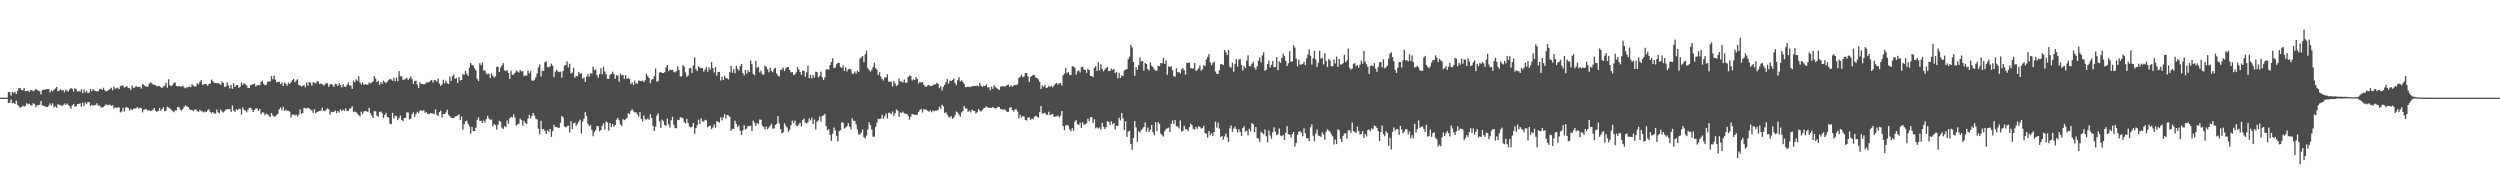 <?xml version="1.0" encoding="UTF-8"?>
<svg xmlns="http://www.w3.org/2000/svg" width="1920" height="150">
  <path d="M0 74.999h1v1.000H0zM1 74.999h1v1.000H1zM2 75.000h1v1.000H2zM3 74.999h1v1.000H3zM4 74.998h1v1.000H4zM5 74.999h1v1.000H5zM6 70.699h1v8.385H6zM7 70.742h1v8.249H7zM8 73.403h1v2.917H8zM9 70.725h1v8.576H9zM10 71.426h1v7.512H10zM11 70.511h1v9.385H11zM12 72.252h1v5.082H12zM13 69.801h1v10.656H13zM14 67.774h1v13.779H14zM15 67.471h1v15.373H15zM16 69.100h1v13.138H16zM17 69.376h1v11.737H17zM18 67.570h1v14.291H18zM19 70.009h1v11.374H19zM20 69.870h1v9.447H20zM21 69.574h1v10.582H21zM22 70.521h1v9.167H22zM23 69.193h1v11.578H23zM24 69.257h1v11.785H24zM25 70.118h1v9.085H25zM26 69.486h1v10.511H26zM27 68.238h1v14.100H27zM28 68.985h1v11.986H28zM29 69.688h1v11.004H29zM30 70.109h1v10.384H30zM31 72.477h1v5.128H31zM32 69.329h1v11.634H32zM33 68.773h1v12.475H33zM34 69.000h1v12.668H34zM35 68.449h1v13.619H35zM36 68.412h1v13.811H36zM37 68.402h1v12.682H37zM38 70.900h1v8.500H38zM39 69.329h1v11.627H39zM40 70.134h1v9.229H40zM41 68.815h1v13.731H41zM42 67.930h1v13.702H42zM43 66.810h1v15.980H43zM44 69.973h1v10.186H44zM45 69.507h1v10.814H45zM46 68.620h1v12.107H46zM47 69.555h1v11.832H47zM48 69.170h1v11.459H48zM49 70.900h1v8.559H49zM50 68.852h1v11.749H50zM51 69.644h1v9.856H51zM52 70.266h1v10.449H52zM53 68.639h1v12.978H53zM54 67.622h1v15.759H54zM55 68.194h1v12.718H55zM56 70.316h1v9.560H56zM57 67.797h1v13.975H57zM58 68.420h1v13.364H58zM59 70.444h1v9.503H59zM60 69.838h1v10.019H60zM61 70.413h1v8.961H61zM62 68.602h1v13.382H62zM63 71.535h1v7.422H63zM64 68.660h1v12.701H64zM65 70.993h1v7.726H65zM66 69.670h1v10.340H66zM67 71.543h1v6.900H67zM68 71.032h1v7.417H68zM69 68.242h1v13.188H69zM70 69.974h1v10.522H70zM71 68.395h1v12.731H71zM72 69.539h1v11.307H72zM73 69.839h1v10.673H73zM74 70.218h1v9.103H74zM75 70.109h1v11.025H75zM76 68.481h1v12.510H76zM77 68.141h1v14.253H77zM78 69.079h1v13.624H78zM79 67.318h1v14.817H79zM80 69.388h1v11.837H80zM81 70.272h1v9.765H81zM82 69.692h1v11.160H82zM83 69.219h1v11.300H83zM84 68.234h1v12.155H84zM85 67.366h1v13.888H85zM86 69.358h1v11.508H86zM87 66.497h1v17.026H87zM88 67.975h1v14.289H88zM89 67.897h1v15.064H89zM90 67.219h1v15.218H90zM91 68.513h1v14.016H91zM92 66.267h1v20.114H92zM93 65.647h1v19.957H93zM94 65.756h1v17.105H94zM95 67.207h1v18.513H95zM96 66.813h1v15.732H96zM97 66.079h1v16.233H97zM98 67.468h1v15.483H98zM99 67.749h1v17.123H99zM100 69.060h1v14.490H100zM101 65.782h1v18.917H101zM102 67.550h1v15.903H102zM103 67.170h1v16.172H103zM104 65.923h1v17.223H104zM105 66.911h1v15.292H105zM106 66.806h1v16.598H106zM107 66.510h1v16.237H107zM108 68.085h1v15.082H108zM109 64.344h1v21.974H109zM110 65.154h1v19.114H110zM111 66.202h1v17.709H111zM112 66.320h1v17.625H112zM113 66.718h1v18.322H113zM114 64.430h1v20.049H114zM115 63.261h1v21.913H115zM116 63.910h1v21.125H116zM117 64.712h1v19.615H117zM118 65.229h1v17.758H118zM119 65.339h1v19.741H119zM120 66.483h1v19.313H120zM121 65.920h1v19.342H121zM122 66.145h1v16.811H122zM123 66.945h1v18.157H123zM124 67.562h1v16.215H124zM125 66.490h1v15.891H125zM126 65.912h1v19.494H126zM127 63.523h1v21.471H127zM128 67.380h1v14.571H128zM129 60.949h1v21.656H129zM130 65.501h1v17.786H130zM131 66.206h1v18.057H131zM132 65.385h1v19.730H132zM133 63.871h1v22.352H133zM134 63.275h1v21.442H134zM135 66.048h1v18.663H135zM136 66.334h1v15.928H136zM137 65.976h1v16.370H137zM138 66.529h1v17.780H138zM139 66.391h1v18.478H139zM140 65.777h1v17.880H140zM141 67.245h1v14.730H141zM142 67.853h1v13.099H142zM143 67.054h1v14.744H143zM144 66.912h1v15.174H144zM145 66.468h1v17.350H145zM146 66.935h1v17.614H146zM147 64.587h1v19.763H147zM148 65.729h1v19.688H148zM149 66.541h1v17.661H149zM150 66.320h1v17.626H150zM151 63.903h1v21.454H151zM152 64.747h1v21.160H152zM153 62.809h1v21.547H153zM154 61.468h1v23.987H154zM155 65.144h1v20.390H155zM156 64.818h1v21.555H156zM157 64.475h1v21.141H157zM158 64.639h1v21.452H158zM159 65.882h1v18.967H159zM160 64.553h1v19.409H160zM161 64.026h1v22.121H161zM162 61.115h1v25.934H162zM163 62.398h1v23.621H163zM164 63.623h1v23.611H164zM165 63.622h1v23.615H165zM166 63.911h1v20.270H166zM167 63.760h1v22.591H167zM168 64.321h1v22.781H168zM169 65.106h1v19.037H169zM170 62.547h1v23.031H170zM171 63.623h1v22.875H171zM172 66.727h1v18.700H172zM173 66.373h1v17.759H173zM174 63.325h1v20.323H174zM175 65.699h1v18.326H175zM176 67.883h1v15.844H176zM177 65.220h1v20.726H177zM178 68.209h1v12.766H178zM179 64.024h1v20.951H179zM180 66.779h1v19.141H180zM181 65.337h1v18.551H181zM182 65.400h1v19.245H182zM183 67.449h1v16.001H183zM184 66.512h1v17.246H184zM185 63.358h1v24.645H185zM186 65.205h1v17.346H186zM187 63.916h1v20.581H187zM188 64.733h1v20.264H188zM189 65.670h1v20.653H189zM190 67.491h1v16.734H190zM191 67.660h1v15.238H191zM192 65.404h1v17.279H192zM193 64.854h1v19.254H193zM194 64.687h1v21.350H194zM195 64.165h1v20.251H195zM196 66.436h1v16.739H196zM197 65.528h1v17.821H197zM198 65.320h1v19.873H198zM199 65.545h1v18.238H199zM200 63.009h1v24.715H200zM201 61.949h1v24.390H201zM202 64.366h1v21.998H202zM203 65.546h1v22.969H203zM204 65.129h1v22.167H204zM205 62.729h1v25.088H205zM206 62.613h1v26.243H206zM207 62.539h1v27.323H207zM208 58.541h1v28.254H208zM209 60.858h1v27.659H209zM210 58.079h1v31.544H210zM211 61.229h1v28.233H211zM212 63.125h1v25.044H212zM213 63.033h1v24.404H213zM214 62.648h1v21.309H214zM215 64.642h1v17.921H215zM216 63.393h1v21.331H216zM217 66.051h1v15.970H217zM218 63.328h1v21.888H218zM219 64.329h1v19.880H219zM220 65.829h1v19.243H220zM221 63.467h1v21.533H221zM222 64.493h1v21.269H222zM223 63.132h1v27.159H223zM224 61.534h1v26.628H224zM225 60.565h1v27.346H225zM226 63.122h1v25.608H226zM227 61.825h1v26.197H227zM228 60.860h1v28.632H228zM229 65.359h1v22.643H229zM230 65.549h1v18.494H230zM231 66.430h1v20.967H231zM232 65.968h1v20.841H232zM233 65.078h1v17.771H233zM234 67.042h1v16.162H234zM235 63.344h1v20.110H235zM236 65.826h1v16.895H236zM237 62.899h1v20.366H237zM238 63.536h1v20.678H238zM239 65.798h1v18.967H239zM240 63.121h1v23.560H240zM241 63.610h1v20.325H241zM242 64.075h1v22.896H242zM243 62.394h1v23.615H243zM244 62.620h1v22.953H244zM245 64.539h1v20.700H245zM246 64.120h1v20.803H246zM247 64.561h1v18.186H247zM248 65.714h1v19.410H248zM249 64.957h1v20.272H249zM250 63.835h1v20.406H250zM251 64.068h1v19.142H251zM252 66.674h1v17.252H252zM253 64.794h1v23.281H253zM254 64.468h1v21.294H254zM255 65.489h1v20.668H255zM256 66.696h1v19.167H256zM257 64.384h1v20.508H257zM258 64.647h1v22.171H258zM259 66.036h1v19.218H259zM260 63.964h1v22.393H260zM261 65.353h1v18.612H261zM262 67.137h1v18.259H262zM263 64.681h1v19.577H263zM264 66.485h1v18.674H264zM265 66.750h1v16.455H265zM266 65.253h1v19.907H266zM267 63.352h1v21.871H267zM268 65.484h1v18.126H268zM269 65.840h1v17.186H269zM270 68.262h1v13.274H270zM271 61.922h1v24.182H271zM272 63.291h1v22.326H272zM273 60.906h1v25.286H273zM274 62.077h1v25.205H274zM275 58.580h1v29.867H275zM276 63.409h1v25.970H276zM277 64.797h1v20.960H277zM278 63.219h1v24.438H278zM279 65.198h1v20.406H279zM280 64.454h1v20.790H280zM281 65.144h1v20.283H281zM282 64.907h1v21.157H282zM283 63.382h1v19.470H283zM284 64.032h1v22.983H284zM285 63.320h1v25.446H285zM286 62.576h1v28.039H286zM287 58.494h1v26.808H287zM288 60.350h1v25.200H288zM289 62.920h1v25.909H289zM290 61.984h1v27.600H290zM291 65.198h1v20.780H291zM292 63.021h1v22.564H292zM293 64.442h1v22.592H293zM294 61.908h1v28.754H294zM295 62.961h1v25.384H295zM296 63.928h1v22.681H296zM297 62.642h1v27.187H297zM298 61.543h1v28.753H298zM299 60.692h1v34.355H299zM300 61.019h1v34.370H300zM301 62.070h1v24.538H301zM302 59.662h1v31.309H302zM303 62.435h1v26.385H303zM304 59.479h1v29.698H304zM305 62.348h1v29.953H305zM306 54.690h1v36.062H306zM307 58.604h1v30.125H307zM308 58.544h1v33.575H308zM309 61.222h1v31.815H309zM310 61.172h1v29.457H310zM311 60.498h1v30.065H311zM312 59.737h1v26.587H312zM313 61.467h1v24.933H313zM314 60.105h1v31.575H314zM315 58.867h1v32.221H315zM316 60.877h1v26.719H316zM317 64.449h1v21.826H317zM318 62.219h1v27.515H318zM319 61.825h1v25.768H319zM320 64.859h1v20.979H320zM321 67.543h1v19.344H321zM322 63.122h1v21.893H322zM323 64.526h1v20.311H323zM324 64.395h1v20.837H324zM325 64.817h1v19.658H325zM326 64.487h1v22.123H326zM327 63.270h1v22.903H327zM328 63.393h1v24.045H328zM329 63.195h1v24.614H329zM330 62.041h1v24.773H330zM331 61.331h1v25.718H331zM332 63.399h1v23.734H332zM333 61.554h1v26.137H333zM334 61.662h1v22.316H334zM335 62.598h1v25.545H335zM336 60.325h1v28.727H336zM337 64.254h1v21.863H337zM338 65.984h1v19.012H338zM339 64.793h1v25.373H339zM340 61.251h1v26.387H340zM341 63.961h1v23.636H341zM342 61.835h1v24.499H342zM343 63.943h1v20.263H343zM344 64.546h1v23.483H344zM345 58.766h1v30.428H345zM346 62.168h1v28.233H346zM347 58.465h1v32.324H347zM348 57.146h1v33.571H348zM349 60.568h1v28.952H349zM350 59.817h1v29.488H350zM351 63.688h1v25.089H351zM352 59.183h1v28.542H352zM353 61.813h1v30.328H353zM354 61.428h1v28.018H354zM355 56.992h1v42.639H355zM356 57.469h1v37.950H356zM357 54.346h1v38.830H357zM358 56.626h1v36.048H358zM359 58.264h1v36.741H359zM360 51.920h1v45.146H360zM361 48.450h1v54.146H361zM362 49.792h1v47.706H362zM363 50.362h1v50.227H363zM364 52.487h1v48.112H364zM365 53.954h1v44.185H365zM366 60.518h1v31.475H366zM367 62.242h1v27.863H367zM368 48.542h1v44.243H368zM369 50.056h1v42.709H369zM370 47.959h1v46.491H370zM371 54.136h1v38.428H371zM372 54.218h1v39.909H372zM373 56.420h1v35.108H373zM374 57.128h1v31.777H374zM375 56.551h1v34.384H375zM376 59.947h1v32.140H376zM377 56.335h1v35.344H377zM378 58.239h1v38.756H378zM379 59.532h1v35.628H379zM380 58.700h1v37.338H380zM381 51.375h1v48.126H381zM382 51.223h1v44.522H382zM383 55.261h1v37.570H383zM384 51.933h1v41.581H384zM385 50.248h1v47.901H385zM386 48.411h1v50.703H386zM387 53.951h1v42.932H387zM388 54.633h1v43.002H388zM389 53.876h1v38.587H389zM390 55.990h1v39.053H390zM391 60.550h1v30.317H391zM392 54.235h1v35.577H392zM393 57.436h1v32.751H393zM394 57.270h1v30.506H394zM395 55.940h1v34.396H395zM396 54.051h1v42.435H396zM397 54.960h1v40.493H397zM398 55.787h1v39.181H398zM399 53.735h1v37.329H399zM400 54.766h1v37.496H400zM401 54.692h1v41.816H401zM402 58.451h1v34.304H402zM403 57.858h1v36.628H403zM404 58.129h1v37.149H404zM405 54.229h1v36.901H405zM406 56.328h1v31.865H406zM407 54.692h1v36.230H407zM408 61.769h1v27.164H408zM409 62.224h1v24.629H409zM410 61.249h1v27.477H410zM411 59.322h1v31.752H411zM412 56.466h1v35.306H412zM413 51.722h1v47.131H413zM414 49.507h1v53.685H414zM415 58.666h1v34.088H415zM416 54.275h1v45.032H416zM417 54.580h1v44.432H417zM418 47.894h1v52.613H418zM419 47.095h1v55.776H419zM420 51.507h1v48.583H420zM421 51.665h1v49.533H421zM422 50.981h1v48.039H422zM423 48.851h1v56.267H423zM424 50.411h1v50.275H424zM425 59.261h1v36.647H425zM426 54.980h1v42.538H426zM427 53.617h1v43.992H427zM428 54.958h1v43.084H428zM429 55.379h1v42.825H429zM430 54.965h1v39.270H430zM431 59.627h1v29.482H431zM432 54.467h1v35.762H432zM433 50.382h1v46.624H433zM434 49.977h1v47.885H434zM435 47.217h1v49.734H435zM436 51.745h1v44.671H436zM437 48.968h1v52.749H437zM438 56.486h1v36.609H438zM439 55.769h1v43.412H439zM440 52.163h1v42.574H440zM441 59.750h1v34.410H441zM442 58.354h1v38.254H442zM443 58.576h1v36.576H443zM444 55.119h1v38.282H444zM445 56.707h1v35.197H445zM446 56.095h1v46.457H446zM447 60.426h1v32.896H447zM448 59.423h1v31.661H448zM449 62.941h1v23.215H449zM450 58.822h1v30.178H450zM451 57.038h1v38.035H451zM452 58.955h1v37.986H452zM453 56.186h1v39.835H453zM454 56.522h1v43.155H454zM455 51.114h1v53.544H455zM456 53.880h1v47.506H456zM457 53.339h1v46.595H457zM458 57.694h1v39.031H458zM459 59.593h1v37.334H459zM460 56.924h1v43.988H460zM461 52.433h1v47.430H461zM462 57.160h1v39.512H462zM463 51.321h1v43.509H463zM464 55.013h1v44.488H464zM465 56.991h1v36.280H465zM466 60.469h1v33.621H466zM467 60.622h1v39.656H467zM468 57.485h1v36.998H468zM469 56.553h1v41.084H469zM470 55.035h1v40.254H470zM471 56.886h1v40.508H471zM472 60.485h1v35.504H472zM473 57.809h1v34.026H473zM474 57.987h1v32.578H474zM475 62.845h1v29.560H475zM476 56.455h1v39.017H476zM477 57.950h1v38.721H477zM478 57.533h1v33.996H478zM479 60.561h1v31.749H479zM480 57.680h1v33.893H480zM481 60.585h1v30.098H481zM482 59.968h1v26.897H482zM483 60.732h1v26.752H483zM484 64.678h1v20.447H484zM485 63.294h1v20.616H485zM486 65.306h1v20.194H486zM487 61.837h1v24.548H487zM488 64.048h1v22.149H488zM489 64.263h1v23.549H489zM490 61.806h1v27.692H490zM491 62.056h1v24.002H491zM492 62.252h1v29.102H492zM493 61.825h1v31.531H493zM494 63.007h1v25.746H494zM495 61.619h1v29.926H495zM496 56.544h1v35.351H496zM497 58.447h1v32.582H497zM498 59.974h1v32.033H498zM499 63.895h1v23.827H499zM500 61.203h1v29.425H500zM501 60.657h1v36.043H501zM502 58.596h1v41.991H502zM503 52.595h1v44.659H503zM504 62.743h1v26.045H504zM505 62.101h1v24.981H505zM506 55.799h1v37.492H506zM507 55.305h1v42.890H507zM508 55.999h1v35.932H508zM509 56.086h1v37.102H509zM510 55.444h1v40.536H510zM511 51.803h1v44.879H511zM512 49.846h1v41.366H512zM513 54.660h1v40.778H513zM514 53.615h1v44.328H514zM515 53.776h1v38.564H515zM516 53.508h1v36.201H516zM517 55.108h1v40.634H517zM518 55.673h1v42.743H518zM519 54.700h1v43.799H519zM520 50.990h1v40.993H520zM521 53.812h1v38.463H521zM522 58.723h1v31.409H522zM523 58.596h1v31.602H523zM524 50.143h1v40.730H524zM525 51.141h1v42.583H525zM526 55.651h1v39.245H526zM527 59.048h1v32.213H527zM528 57.888h1v36.644H528zM529 52.474h1v44.725H529zM530 52.166h1v45.668H530zM531 56.084h1v41.173H531zM532 50.124h1v44.337H532zM533 43.989h1v58.646H533zM534 53.210h1v45.268H534zM535 54.634h1v41.414H535zM536 50.949h1v41.001H536zM537 51.979h1v43.192H537zM538 52.379h1v38.508H538zM539 52.235h1v41.002H539zM540 55.040h1v38.379H540zM541 53.325h1v38.705H541zM542 51.554h1v40.841H542zM543 55.038h1v42.754H543zM544 51.677h1v45.151H544zM545 53.520h1v43.013H545zM546 47.709h1v51.560H546zM547 52.312h1v45.648H547zM548 55.661h1v39.944H548zM549 51.531h1v46.583H549zM550 58.107h1v34.998H550zM551 55.355h1v38.187H551zM552 55.135h1v39.010H552zM553 61.821h1v28.287H553zM554 58.877h1v33.643H554zM555 61.421h1v28.746H555zM556 58.248h1v29.403H556zM557 59.873h1v31.235H557zM558 60.205h1v28.054H558zM559 61.077h1v27.628H559zM560 55.390h1v34.352H560zM561 50.567h1v49.799H561zM562 55.884h1v43.106H562zM563 53.090h1v45.905H563zM564 56.211h1v36.468H564zM565 50.592h1v44.548H565zM566 52.862h1v44.565H566zM567 54.257h1v42.092H567zM568 50.819h1v49.570H568zM569 49.085h1v54.461H569zM570 56.119h1v44.007H570zM571 58.013h1v38.151H571zM572 53.773h1v45.734H572zM573 56.588h1v42.120H573zM574 53.981h1v42.723H574zM575 55.332h1v41.567H575zM576 46.330h1v50.141H576zM577 49.271h1v51.364H577zM578 56.777h1v35.868H578zM579 57.799h1v36.474H579zM580 46.563h1v50.058H580zM581 52.046h1v42.397H581zM582 51.347h1v43.821H582zM583 55.686h1v36.071H583zM584 54.170h1v37.836H584zM585 57.011h1v39.529H585zM586 57.397h1v40.003H586zM587 50.270h1v49.129H587zM588 51.327h1v45.792H588zM589 53.267h1v45.932H589zM590 55.544h1v42.431H590zM591 52.021h1v44.576H591zM592 54.475h1v40.554H592zM593 55.449h1v43.384H593zM594 52.802h1v45.860H594zM595 52.163h1v43.768H595zM596 56.400h1v38.655H596zM597 57.951h1v31.190H597zM598 58.803h1v35.944H598zM599 53.874h1v45.320H599zM600 53.362h1v49.102H600zM601 51.852h1v49.824H601zM602 54.562h1v40.122H602zM603 52.591h1v44.014H603zM604 51.431h1v46.458H604zM605 51.596h1v49.648H605zM606 53.701h1v45.959H606zM607 55.623h1v40.544H607zM608 55.299h1v37.308H608zM609 57.671h1v36.877H609zM610 57.097h1v35.515H610zM611 55.622h1v40.798H611zM612 51.405h1v45.288H612zM613 53.311h1v42.366H613zM614 55.257h1v38.973H614zM615 57.497h1v39.552H615zM616 54.198h1v38.016H616zM617 54.423h1v36.637H617zM618 58.952h1v35.211H618zM619 55.591h1v39.298H619zM620 50.450h1v43.345H620zM621 60.057h1v30.931H621zM622 57.490h1v35.036H622zM623 60.226h1v30.159H623zM624 57.698h1v37.597H624zM625 59.492h1v32.379H625zM626 55.141h1v44.280H626zM627 55.342h1v38.148H627zM628 59.388h1v33.015H628zM629 58.239h1v31.220H629zM630 54.988h1v38.348H630zM631 59.343h1v29.755H631zM632 61.499h1v27.087H632zM633 59.509h1v27.918H633zM634 53.244h1v43.569H634zM635 53.290h1v46.714H635zM636 53.523h1v45.782H636zM637 49.864h1v53.773H637zM638 47.594h1v60.605H638zM639 44.760h1v57.971H639zM640 52.362h1v45.577H640zM641 51.824h1v48.362H641zM642 49.304h1v55.023H642zM643 48.203h1v60.516H643zM644 48.320h1v52.441H644zM645 51.401h1v48.556H645zM646 52.344h1v41.640H646zM647 50.172h1v44.064H647zM648 54.508h1v44.139H648zM649 51.730h1v46.259H649zM650 54.811h1v42.127H650zM651 53.083h1v41.444H651zM652 52.904h1v44.417H652zM653 53.417h1v45.967H653zM654 56.415h1v34.422H654zM655 56.678h1v36.012H655zM656 54.853h1v38.044H656zM657 56.560h1v38.925H657zM658 54.294h1v45.212H658zM659 55.257h1v47.887H659zM660 45.006h1v58.298H660zM661 44.000h1v57.796H661zM662 42.991h1v56.409H662zM663 47.658h1v57.650H663zM664 41.692h1v64.739H664zM665 38.943h1v65.181H665zM666 52.375h1v47.164H666zM667 53.694h1v40.192H667zM668 55.000h1v41.047H668zM669 53.597h1v46.052H669zM670 51.539h1v53.490H670zM671 48.130h1v56.762H671zM672 52.346h1v45.080H672zM673 53.483h1v40.715H673zM674 57.659h1v33.677H674zM675 55.484h1v35.991H675zM676 58.655h1v32.381H676zM677 60.743h1v27.426H677zM678 61.846h1v29.361H678zM679 59.474h1v29.849H679zM680 59.476h1v27.696H680zM681 56.961h1v34.089H681zM682 62.679h1v23.888H682zM683 62.832h1v23.851H683zM684 62.647h1v25.162H684zM685 66.419h1v19.189H685zM686 62.155h1v27.003H686zM687 64.041h1v22.925H687zM688 66.188h1v17.949H688zM689 65.017h1v20.010H689zM690 60.265h1v29.467H690zM691 62.454h1v23.843H691zM692 62.688h1v24.108H692zM693 63.355h1v22.368H693zM694 61.146h1v25.933H694zM695 63.647h1v23.850H695zM696 63.427h1v23.999H696zM697 59.083h1v29.850H697zM698 57.936h1v34.030H698zM699 58.310h1v31.346H699zM700 61.802h1v25.672H700zM701 60.911h1v26.962H701zM702 61.486h1v26.621H702zM703 59.348h1v29.020H703zM704 60.621h1v27.354H704zM705 64.047h1v21.911H705zM706 62.786h1v21.646H706zM707 63.531h1v20.131H707zM708 62.868h1v23.615H708zM709 65.123h1v18.797H709zM710 66.561h1v17.596H710zM711 66.505h1v17.779H711zM712 65.623h1v19.583H712zM713 65.224h1v20.595H713zM714 66.188h1v18.587H714zM715 66.059h1v20.172H715zM716 65.502h1v19.316H716zM717 64.658h1v20.730H717zM718 64.805h1v20.147H718zM719 63.542h1v21.451H719zM720 64.432h1v19.939H720zM721 67.719h1v14.155H721zM722 66.134h1v17.429H722zM723 69.418h1v10.960H723zM724 66.786h1v14.884H724zM725 65.095h1v21.697H725zM726 63.176h1v23.022H726zM727 60.702h1v27.373H727zM728 64.303h1v25.382H728zM729 61.929h1v28.442H729zM730 62.262h1v26.840H730zM731 61.473h1v29.814H731zM732 60.253h1v30.126H732zM733 63.869h1v24.590H733zM734 65.547h1v20.124H734zM735 61.520h1v24.883H735zM736 59.230h1v28.744H736zM737 62.463h1v27.236H737zM738 61.621h1v24.683H738zM739 62.843h1v22.525H739zM740 64.404h1v17.025H740zM741 66.990h1v16.252H741zM742 66.846h1v16.559H742zM743 66.526h1v19.371H743zM744 66.930h1v18.076H744zM745 66.687h1v19.650H745zM746 66.276h1v17.910H746zM747 66.022h1v19.075H747zM748 66.058h1v19.213H748zM749 65.967h1v21.152H749zM750 65.700h1v20.502H750zM751 66.353h1v17.389H751zM752 63.733h1v21.205H752zM753 65.867h1v19.854H753zM754 66.881h1v17.577H754zM755 65.848h1v17.333H755zM756 66.103h1v16.757H756zM757 64.730h1v16.973H757zM758 67.169h1v15.199H758zM759 66.988h1v16.002H759zM760 69.240h1v13.491H760zM761 66.536h1v16.346H761zM762 68.256h1v13.892H762zM763 65.450h1v17.481H763zM764 66.692h1v16.606H764zM765 67.658h1v15.302H765zM766 68.333h1v13.642H766zM767 69.151h1v13.151H767zM768 66.488h1v17.174H768zM769 66.482h1v17.409H769zM770 66.055h1v18.356H770zM771 66.548h1v17.381H771zM772 66.049h1v18.826H772zM773 65.210h1v20.771H773zM774 64.807h1v21.017H774zM775 66.641h1v16.040H775zM776 65.510h1v16.863H776zM777 66.553h1v17.912H777zM778 65.625h1v20.017H778zM779 65.189h1v18.903H779zM780 65.317h1v18.583H780zM781 64.715h1v20.978H781zM782 59.897h1v31.110H782zM783 58.874h1v29.329H783zM784 57.323h1v32.929H784zM785 59.247h1v29.890H785zM786 58.782h1v30.785H786zM787 55.989h1v36.192H787zM788 56.098h1v36.543H788zM789 58.603h1v31.702H789zM790 62.890h1v27.256H790zM791 59.125h1v33.077H791zM792 58.346h1v32.756H792zM793 57.413h1v34.194H793zM794 57.767h1v32.011H794zM795 59.615h1v29.285H795zM796 59.944h1v29.772H796zM797 60.984h1v29.371H797zM798 62.881h1v23.241H798zM799 68.398h1v13.065H799zM800 65.616h1v21.663H800zM801 66.661h1v20.420H801zM802 65.188h1v21.400H802zM803 67.530h1v20.451H803zM804 67.207h1v21.076H804zM805 65.891h1v19.901H805zM806 66.833h1v21.583H806zM807 65.835h1v22.138H807zM808 67.114h1v20.366H808zM809 65.657h1v24.125H809zM810 64.325h1v25.192H810zM811 63.784h1v25.668H811zM812 64.999h1v23.654H812zM813 64.008h1v26.150H813zM814 63.843h1v25.062H814zM815 65.684h1v19.526H815zM816 57.741h1v39.055H816zM817 56.451h1v43.559H817zM818 52.295h1v44.104H818zM819 56.305h1v39.545H819zM820 55.241h1v41.264H820zM821 57.433h1v41.939H821zM822 57.661h1v43.212H822zM823 50.897h1v47.531H823zM824 51.068h1v49.441H824zM825 52.008h1v41.368H825zM826 57.233h1v34.959H826zM827 54.751h1v40.583H827zM828 54.085h1v41.975H828zM829 55.653h1v38.512H829zM830 51.594h1v46.677H830zM831 51.207h1v42.599H831zM832 53.290h1v42.439H832zM833 53.768h1v41.777H833zM834 55.968h1v38.646H834zM835 52.895h1v38.240H835zM836 53.780h1v39.369H836zM837 58.348h1v31.713H837zM838 58.372h1v31.598H838zM839 59.296h1v35.241H839zM840 52.052h1v39.577H840zM841 50.784h1v47.824H841zM842 54.388h1v43.350H842zM843 47.816h1v50.933H843zM844 54.029h1v43.853H844zM845 49.304h1v50.107H845zM846 52.815h1v41.475H846zM847 54.792h1v42.555H847zM848 53.396h1v45.782H848zM849 52.311h1v45.211H849zM850 51.418h1v41.590H850zM851 54.579h1v38.982H851zM852 54.515h1v41.357H852zM853 52.654h1v40.544H853zM854 53.677h1v41.871H854zM855 53.032h1v41.499H855zM856 56.145h1v43.216H856zM857 55.182h1v41.389H857zM858 60.184h1v36.621H858zM859 55.839h1v34.615H859zM860 59.890h1v32.583H860zM861 57.961h1v28.782H861zM862 58.506h1v32.392H862zM863 54.221h1v45.645H863zM864 53.514h1v39.709H864zM865 52.932h1v52.268H865zM866 45.507h1v55.566H866zM867 43.537h1v56.822H867zM868 34.461h1v76.080H868zM869 36.357h1v78.674H869zM870 47.585h1v58.333H870zM871 58.193h1v34.816H871zM872 51.570h1v46.277H872zM873 53.623h1v55.214H873zM874 50.049h1v50.692H874zM875 44.122h1v57.680H875zM876 47.296h1v52.636H876zM877 46.861h1v51.889H877zM878 54.240h1v43.298H878zM879 48.333h1v45.667H879zM880 49.093h1v52.053H880zM881 53.088h1v44.897H881zM882 54.109h1v47.205H882zM883 47.923h1v51.749H883zM884 50.504h1v45.460H884zM885 51.542h1v50.035H885zM886 53.298h1v50.646H886zM887 54.240h1v39.598H887zM888 54.223h1v46.438H888zM889 50.601h1v43.144H889zM890 50.921h1v44.332H890zM891 48.455h1v54.217H891zM892 48.645h1v55.115H892zM893 44.380h1v60.521H893zM894 49.032h1v51.786H894zM895 46.328h1v52.858H895zM896 57.398h1v41.115H896zM897 51.015h1v47.023H897zM898 51.556h1v49.906H898zM899 50.747h1v44.422H899zM900 53.907h1v38.670H900zM901 58.532h1v36.766H901zM902 58.915h1v33.343H902zM903 52.423h1v44.606H903zM904 55.426h1v41.684H904zM905 55.486h1v43.129H905zM906 56.513h1v35.970H906zM907 53.280h1v47.718H907zM908 52.247h1v48.220H908zM909 53.916h1v42.675H909zM910 57.337h1v42.032H910zM911 48.313h1v50.851H911zM912 48.170h1v52.640H912zM913 48.104h1v49.490H913zM914 52.429h1v42.479H914zM915 52.521h1v43.746H915zM916 52.624h1v46.395H916zM917 48.436h1v51.031H917zM918 54.411h1v43.049H918zM919 53.615h1v45.292H919zM920 52.493h1v44.546H920zM921 50.243h1v47.114H921zM922 54.291h1v44.440H922zM923 53.208h1v45.282H923zM924 50.011h1v46.635H924zM925 50.748h1v51.406H925zM926 45.559h1v57.243H926zM927 43.615h1v62.059H927zM928 41.559h1v59.104H928zM929 47.851h1v56.070H929zM930 50.149h1v52.195H930zM931 48.280h1v56.039H931zM932 47.298h1v54.065H932zM933 54.876h1v38.580H933zM934 56.607h1v41.421H934zM935 56.787h1v37.242H935zM936 53.890h1v44.950H936zM937 49.311h1v56.005H937zM938 49.267h1v55.110H938zM939 50.037h1v57.202H939zM940 38.385h1v66.408H940zM941 40.139h1v62.420H941zM942 42.278h1v63.262H942zM943 38.396h1v70.574H943zM944 51.267h1v47.330H944zM945 52.042h1v44.370H945zM946 48.135h1v53.017H946zM947 55.025h1v43.763H947zM948 48.937h1v48.270H948zM949 45.350h1v53.908H949zM950 51.153h1v50.586H950zM951 45.631h1v53.610H951zM952 45.419h1v55.972H952zM953 49.917h1v54.542H953zM954 54.233h1v44.084H954zM955 50.717h1v46.181H955zM956 52.308h1v48.799H956zM957 46.542h1v53.849H957zM958 42.441h1v61.512H958zM959 50.822h1v48.156H959zM960 50.831h1v49.963H960zM961 48.939h1v45.543H961zM962 47.447h1v47.980H962zM963 51.778h1v49.639H963zM964 53.497h1v44.082H964zM965 50.899h1v54.990H965zM966 46.645h1v59.884H966zM967 44.061h1v64.892H967zM968 47.951h1v53.267H968zM969 42.567h1v59.736H969zM970 40.202h1v62.907H970zM971 54.291h1v45.191H971zM972 53.482h1v51.052H972zM973 49.104h1v60.233H973zM974 46.480h1v53.758H974zM975 51.811h1v52.245H975zM976 49.876h1v56.745H976zM977 46.831h1v54.812H977zM978 51.663h1v46.078H978zM979 51.456h1v49.696H979zM980 43.812h1v59.961H980zM981 53.890h1v49.110H981zM982 47.200h1v51.506H982zM983 48.234h1v55.928H983zM984 44.443h1v60.148H984zM985 41.119h1v62.396H985zM986 43.164h1v64.337H986zM987 46.750h1v55.205H987zM988 50.665h1v46.232H988zM989 48.580h1v54.473H989zM990 39.343h1v64.162H990zM991 47.384h1v58.308H991zM992 47.210h1v55.701H992zM993 34.778h1v66.531H993zM994 36.536h1v76.057H994zM995 45.097h1v64.660H995zM996 50.924h1v52.629H996zM997 45.826h1v55.327H997zM998 49.644h1v51.088H998zM999 49.544h1v52.344H999zM1000 48.987h1v55.673H1000zM1001 47.405h1v51.261H1001zM1002 50.072h1v52.294H1002zM1003 44.858h1v61.338H1003zM1004 41.904h1v64.175H1004zM1005 37.880h1v70.536H1005zM1006 42.813h1v54.967H1006zM1007 49.546h1v46.068H1007zM1008 44.796h1v59.392H1008zM1009 39.055h1v69.364H1009zM1010 45.650h1v56.910H1010zM1011 51.469h1v47.941H1011zM1012 48.011h1v56.027H1012zM1013 38.920h1v65.494H1013zM1014 45.049h1v60.050H1014zM1015 44.464h1v57.219H1015zM1016 49.575h1v53.816H1016zM1017 40.864h1v66.556H1017zM1018 46.942h1v54.165H1018zM1019 51.416h1v47.905H1019zM1020 45.349h1v54.888H1020zM1021 46.397h1v54.759H1021zM1022 50.796h1v52.255H1022zM1023 50.885h1v53.751H1023zM1024 45.619h1v65.312H1024zM1025 48.729h1v58.500H1025zM1026 43.437h1v67.235H1026zM1027 51.407h1v47.908H1027zM1028 45.260h1v54.762H1028zM1029 49.604h1v56.974H1029zM1030 49.381h1v59.585H1030zM1031 48.519h1v55.837H1031zM1032 42.039h1v60.591H1032zM1033 47.600h1v54.676H1033zM1034 46.299h1v60.200H1034zM1035 37.278h1v62.870H1035zM1036 51.922h1v48.049H1036zM1037 53.381h1v48.665H1037zM1038 52.665h1v41.516H1038zM1039 49.009h1v51.665H1039zM1040 48.543h1v52.850H1040zM1041 50.931h1v51.216H1041zM1042 49.867h1v47.427H1042zM1043 51.983h1v48.731H1043zM1044 49.666h1v53.716H1044zM1045 46.614h1v56.415H1045zM1046 48.874h1v51.765H1046zM1047 39.066h1v66.906H1047zM1048 47.405h1v55.527H1048zM1049 49.355h1v55.489H1049zM1050 51.239h1v48.666H1050zM1051 56.861h1v42.554H1051zM1052 50.720h1v50.166H1052zM1053 50.122h1v48.442H1053zM1054 50.965h1v48.390H1054zM1055 48.520h1v47.863H1055zM1056 52.607h1v44.384H1056zM1057 55.147h1v43.115H1057zM1058 51.287h1v49.427H1058zM1059 47.858h1v60.443H1059zM1060 47.610h1v53.756H1060zM1061 51.746h1v44.655H1061zM1062 45.475h1v57.644H1062zM1063 52.501h1v52.136H1063zM1064 51.667h1v49.078H1064zM1065 50.501h1v51.653H1065zM1066 45.018h1v67.066H1066zM1067 41.324h1v64.533H1067zM1068 40.078h1v74.682H1068zM1069 43.886h1v57.418H1069zM1070 47.022h1v50.854H1070zM1071 53.589h1v46.752H1071zM1072 56.010h1v43.075H1072zM1073 51.982h1v47.371H1073zM1074 47.698h1v55.916H1074zM1075 47.621h1v49.055H1075zM1076 51.825h1v47.567H1076zM1077 46.409h1v55.882H1077zM1078 38.131h1v62.990H1078zM1079 46.213h1v53.042H1079zM1080 46.262h1v53.013H1080zM1081 47.219h1v55.994H1081zM1082 41.741h1v59.296H1082zM1083 46.789h1v59.631H1083zM1084 42.543h1v61.286H1084zM1085 47.731h1v58.533H1085zM1086 51.892h1v43.203H1086zM1087 51.410h1v50.469H1087zM1088 50.544h1v48.664H1088zM1089 51.741h1v40.776H1089zM1090 54.112h1v43.965H1090zM1091 54.344h1v42.990H1091zM1092 54.499h1v42.649H1092zM1093 44.136h1v54.929H1093zM1094 42.892h1v58.464H1094zM1095 49.881h1v46.013H1095zM1096 51.377h1v53.379H1096zM1097 52.424h1v52.157H1097zM1098 50.971h1v48.574H1098zM1099 48.049h1v57.058H1099zM1100 46.199h1v55.933H1100zM1101 46.029h1v55.653H1101zM1102 42.502h1v63.329H1102zM1103 44.258h1v62.770H1103zM1104 47.616h1v64.923H1104zM1105 45.123h1v66.001H1105zM1106 46.207h1v66.102H1106zM1107 47.208h1v58.299H1107zM1108 53.201h1v48.478H1108zM1109 52.248h1v52.161H1109zM1110 50.808h1v51.532H1110zM1111 53.629h1v47.024H1111zM1112 51.222h1v50.985H1112zM1113 48.221h1v56.581H1113zM1114 51.418h1v44.993H1114zM1115 51.711h1v46.949H1115zM1116 50.153h1v51.601H1116zM1117 44.510h1v59.184H1117zM1118 45.152h1v55.709H1118zM1119 50.927h1v46.066H1119zM1120 48.117h1v52.183H1120zM1121 49.723h1v49.105H1121zM1122 44.984h1v53.953H1122zM1123 48.898h1v50.577H1123zM1124 45.517h1v62.300H1124zM1125 45.993h1v59.975H1125zM1126 50.618h1v53.126H1126zM1127 44.757h1v60.305H1127zM1128 47.281h1v54.045H1128zM1129 50.864h1v47.586H1129zM1130 50.026h1v52.100H1130zM1131 47.872h1v50.760H1131zM1132 46.309h1v56.976H1132zM1133 54.655h1v46.622H1133zM1134 49.069h1v50.067H1134zM1135 50.812h1v54.693H1135zM1136 48.410h1v56.299H1136zM1137 49.072h1v56.134H1137zM1138 47.506h1v52.324H1138zM1139 48.659h1v55.126H1139zM1140 51.370h1v53.753H1140zM1141 45.891h1v55.922H1141zM1142 41.244h1v60.936H1142zM1143 49.571h1v57.354H1143zM1144 51.731h1v52.893H1144zM1145 51.379h1v48.975H1145zM1146 54.360h1v44.863H1146zM1147 46.945h1v52.242H1147zM1148 44.373h1v63.625H1148zM1149 47.490h1v57.245H1149zM1150 51.410h1v56.106H1150zM1151 52.778h1v49.663H1151zM1152 47.223h1v52.261H1152zM1153 48.670h1v49.402H1153zM1154 49.510h1v60.610H1154zM1155 46.819h1v63.962H1155zM1156 48.654h1v57.953H1156zM1157 42.910h1v67.829H1157zM1158 46.196h1v66.937H1158zM1159 43.168h1v63.655H1159zM1160 51.956h1v61.266H1160zM1161 47.768h1v56.307H1161zM1162 45.027h1v55.554H1162zM1163 55.017h1v42.005H1163zM1164 53.952h1v47.325H1164zM1165 54.536h1v41.129H1165zM1166 54.707h1v44.605H1166zM1167 56.139h1v41.333H1167zM1168 52.072h1v46.896H1168zM1169 53.376h1v46.414H1169zM1170 51.901h1v49.759H1170zM1171 48.001h1v50.614H1171zM1172 51.237h1v47.325H1172zM1173 46.845h1v61.111H1173zM1174 52.061h1v45.443H1174zM1175 50.246h1v53.197H1175zM1176 47.231h1v54.208H1176zM1177 40.918h1v61.500H1177zM1178 45.310h1v53.570H1178zM1179 34.022h1v70.974H1179zM1180 35.710h1v77.483H1180zM1181 50.301h1v49.623H1181zM1182 47.686h1v52.913H1182zM1183 56.051h1v44.652H1183zM1184 44.587h1v53.753H1184zM1185 48.552h1v51.910H1185zM1186 50.582h1v49.458H1186zM1187 39.494h1v67.077H1187zM1188 33.892h1v75.855H1188zM1189 36.705h1v74.542H1189zM1190 45.557h1v57.867H1190zM1191 46.162h1v57.694H1191zM1192 48.010h1v64.048H1192zM1193 41.543h1v64.776H1193zM1194 45.383h1v56.421H1194zM1195 49.981h1v51.366H1195zM1196 47.980h1v61.638H1196zM1197 47.342h1v57.517H1197zM1198 45.942h1v55.012H1198zM1199 50.373h1v49.755H1199zM1200 52.597h1v43.495H1200zM1201 42.980h1v61.127H1201zM1202 56.252h1v39.038H1202zM1203 45.741h1v58.669H1203zM1204 47.116h1v61.411H1204zM1205 47.196h1v60.907H1205zM1206 51.706h1v50.124H1206zM1207 42.870h1v59.375H1207zM1208 41.671h1v58.437H1208zM1209 52.404h1v45.920H1209zM1210 51.007h1v49.887H1210zM1211 48.158h1v51.962H1211zM1212 52.423h1v48.033H1212zM1213 51.410h1v53.985H1213zM1214 52.538h1v48.966H1214zM1215 51.772h1v50.222H1215zM1216 52.224h1v51.334H1216zM1217 51.920h1v47.135H1217zM1218 47.363h1v53.366H1218zM1219 50.025h1v49.117H1219zM1220 55.091h1v36.967H1220zM1221 51.291h1v46.145H1221zM1222 51.901h1v45.642H1222zM1223 49.595h1v53.008H1223zM1224 43.524h1v64.119H1224zM1225 48.338h1v51.708H1225zM1226 48.490h1v50.994H1226zM1227 53.713h1v40.422H1227zM1228 37.221h1v67.805H1228zM1229 38.375h1v65.175H1229zM1230 46.192h1v55.397H1230zM1231 46.850h1v53.882H1231zM1232 42.738h1v66.806H1232zM1233 40.722h1v62.266H1233zM1234 46.966h1v59.233H1234zM1235 42.918h1v66.488H1235zM1236 50.047h1v57.287H1236zM1237 54.650h1v45.563H1237zM1238 56.419h1v39.362H1238zM1239 48.756h1v54.261H1239zM1240 41.277h1v70.289H1240zM1241 45.749h1v56.967H1241zM1242 43.707h1v60.645H1242zM1243 47.645h1v54.642H1243zM1244 49.406h1v52.899H1244zM1245 43.170h1v64.266H1245zM1246 31.239h1v79.242H1246zM1247 35.334h1v77.353H1247zM1248 39.392h1v63.647H1248zM1249 41.878h1v60.524H1249zM1250 43.880h1v61.214H1250zM1251 36.517h1v68.416H1251zM1252 45.749h1v59.448H1252zM1253 47.450h1v57.752H1253zM1254 46.524h1v56.072H1254zM1255 53.015h1v55.058H1255zM1256 46.554h1v57.205H1256zM1257 52.919h1v46.690H1257zM1258 44.007h1v53.369H1258zM1259 47.216h1v60.284H1259zM1260 48.442h1v51.319H1260zM1261 45.282h1v57.551H1261zM1262 43.651h1v65.123H1262zM1263 36.683h1v71.572H1263zM1264 41.646h1v55.262H1264zM1265 39.709h1v66.608H1265zM1266 42.929h1v64.693H1266zM1267 45.936h1v55.516H1267zM1268 44.393h1v59.643H1268zM1269 49.105h1v54.623H1269zM1270 46.057h1v56.915H1270zM1271 49.507h1v48.751H1271zM1272 45.385h1v63.640H1272zM1273 42.081h1v61.806H1273zM1274 47.371h1v55.443H1274zM1275 46.944h1v52.687H1275zM1276 42.532h1v60.769H1276zM1277 48.501h1v52.880H1277zM1278 44.488h1v58.956H1278zM1279 48.858h1v56.009H1279zM1280 53.878h1v50.086H1280zM1281 52.353h1v53.496H1281zM1282 47.419h1v62.570H1282zM1283 47.304h1v53.996H1283zM1284 47.591h1v51.337H1284zM1285 34.448h1v78.102H1285zM1286 30.430h1v76.354H1286zM1287 43.176h1v62.685H1287zM1288 37.637h1v72.293H1288zM1289 54.215h1v50.450H1289zM1290 44.039h1v60.021H1290zM1291 49.701h1v49.721H1291zM1292 48.751h1v48.025H1292zM1293 47.187h1v51.411H1293zM1294 46.693h1v56.653H1294zM1295 50.380h1v54.214H1295zM1296 50.100h1v50.297H1296zM1297 49.070h1v52.310H1297zM1298 35.873h1v65.278H1298zM1299 33.019h1v72.831H1299zM1300 41.089h1v59.892H1300zM1301 47.431h1v59.186H1301zM1302 43.534h1v63.055H1302zM1303 43.434h1v67.615H1303zM1304 39.489h1v70.034H1304zM1305 43.369h1v63.378H1305zM1306 38.402h1v67.015H1306zM1307 49.642h1v54.386H1307zM1308 45.487h1v63.142H1308zM1309 43.113h1v67.573H1309zM1310 48.965h1v49.273H1310zM1311 48.404h1v53.296H1311zM1312 54.769h1v39.782H1312zM1313 34.060h1v80.794H1313zM1314 32.648h1v78.250H1314zM1315 40.942h1v69.992H1315zM1316 44.517h1v64.287H1316zM1317 44.481h1v60.159H1317zM1318 45.072h1v65.408H1318zM1319 42.311h1v75.472H1319zM1320 39.913h1v64.731H1320zM1321 45.681h1v63.765H1321zM1322 34.659h1v81.382H1322zM1323 48.448h1v57.688H1323zM1324 41.055h1v63.450H1324zM1325 48.092h1v53.310H1325zM1326 48.719h1v48.676H1326zM1327 54.722h1v47.597H1327zM1328 46.353h1v54.631H1328zM1329 50.769h1v43.314H1329zM1330 54.083h1v42.896H1330zM1331 46.366h1v58.813H1331zM1332 38.220h1v65.407H1332zM1333 40.262h1v62.076H1333zM1334 34.678h1v86.646H1334zM1335 39.143h1v77.256H1335zM1336 28.956h1v89.043H1336zM1337 48.134h1v59.459H1337zM1338 45.244h1v60.590H1338zM1339 44.254h1v66.487H1339zM1340 40.957h1v73.130H1340zM1341 42.682h1v70.401H1341zM1342 45.162h1v61.097H1342zM1343 47.993h1v52.248H1343zM1344 51.376h1v44.245H1344zM1345 50.047h1v53.097H1345zM1346 49.201h1v47.753H1346zM1347 51.710h1v45.449H1347zM1348 47.185h1v52.088H1348zM1349 54.747h1v42.754H1349zM1350 53.370h1v49.341H1350zM1351 50.994h1v45.455H1351zM1352 48.887h1v52.524H1352zM1353 48.237h1v56.861H1353zM1354 50.643h1v50.563H1354zM1355 52.441h1v45.376H1355zM1356 55.103h1v38.778H1356zM1357 49.681h1v53.491H1357zM1358 53.177h1v49.773H1358zM1359 47.848h1v58.772H1359zM1360 50.716h1v53.488H1360zM1361 52.858h1v44.146H1361zM1362 40.173h1v61.611H1362zM1363 37.781h1v65.371H1363zM1364 47.524h1v54.923H1364zM1365 58.065h1v35.247H1365zM1366 54.997h1v48.284H1366zM1367 48.259h1v49.737H1367zM1368 39.197h1v64.167H1368zM1369 41.848h1v68.912H1369zM1370 45.575h1v60.805H1370zM1371 36.320h1v76.718H1371zM1372 32.992h1v81.444H1372zM1373 42.363h1v71.334H1373zM1374 37.252h1v71.369H1374zM1375 52.269h1v49.266H1375zM1376 53.177h1v47.801H1376zM1377 41.788h1v70.827H1377zM1378 37.042h1v71.987H1378zM1379 42.260h1v64.050H1379zM1380 42.313h1v66.831H1380zM1381 46.975h1v52.575H1381zM1382 49.599h1v50.418H1382zM1383 46.962h1v57.072H1383zM1384 47.349h1v54.971H1384zM1385 48.808h1v50.736H1385zM1386 50.122h1v53.775H1386zM1387 50.631h1v50.117H1387zM1388 47.782h1v51.854H1388zM1389 40.234h1v63.440H1389zM1390 41.368h1v60.747H1390zM1391 46.605h1v53.755H1391zM1392 39.042h1v68.455H1392zM1393 45.644h1v57.176H1393zM1394 47.620h1v60.740H1394zM1395 46.675h1v60.231H1395zM1396 38.822h1v70.990H1396zM1397 45.509h1v57.683H1397zM1398 46.389h1v58.543H1398zM1399 49.184h1v53.634H1399zM1400 49.080h1v52.436H1400zM1401 46.243h1v59.048H1401zM1402 50.165h1v53.783H1402zM1403 47.752h1v53.639H1403zM1404 51.228h1v44.048H1404zM1405 52.892h1v42.958H1405zM1406 52.797h1v42.715H1406zM1407 42.484h1v59.827H1407zM1408 41.610h1v64.877H1408zM1409 43.021h1v62.118H1409zM1410 47.042h1v54.893H1410zM1411 52.353h1v48.049H1411zM1412 45.766h1v57.231H1412zM1413 46.646h1v52.383H1413zM1414 52.880h1v46.846H1414zM1415 45.236h1v56.639H1415zM1416 43.770h1v59.444H1416zM1417 43.489h1v67.843H1417zM1418 45.023h1v65.496H1418zM1419 42.744h1v63.953H1419zM1420 42.686h1v58.271H1420zM1421 44.207h1v61.556H1421zM1422 50.920h1v55.605H1422zM1423 37.286h1v72.983H1423zM1424 47.347h1v55.411H1424zM1425 48.208h1v58.735H1425zM1426 45.740h1v61.067H1426zM1427 35.546h1v76.489H1427zM1428 43.433h1v73.027H1428zM1429 38.710h1v64.212H1429zM1430 48.624h1v57.988H1430zM1431 44.541h1v59.429H1431zM1432 36.202h1v78.418H1432zM1433 37.395h1v75.787H1433zM1434 43.093h1v72.229H1434zM1435 41.418h1v68.522H1435zM1436 45.602h1v53.495H1436zM1437 54.551h1v43.591H1437zM1438 53.364h1v43.404H1438zM1439 46.659h1v56.944H1439zM1440 49.311h1v52.943H1440zM1441 50.862h1v47.147H1441zM1442 50.850h1v49.575H1442zM1443 53.164h1v44.256H1443zM1444 47.543h1v50.243H1444zM1445 45.140h1v57.716H1445zM1446 41.732h1v65.808H1446zM1447 38.188h1v79.459H1447zM1448 40.144h1v71.111H1448zM1449 44.386h1v62.018H1449zM1450 50.211h1v46.629H1450zM1451 50.928h1v53.864H1451zM1452 51.248h1v56.396H1452zM1453 46.480h1v59.617H1453zM1454 43.928h1v63.257H1454zM1455 44.069h1v58.712H1455zM1456 46.005h1v54.634H1456zM1457 42.841h1v60.153H1457zM1458 45.182h1v59.035H1458zM1459 44.632h1v52.679H1459zM1460 54.361h1v42.158H1460zM1461 48.233h1v47.818H1461zM1462 49.095h1v48.582H1462zM1463 44.697h1v54.194H1463zM1464 51.311h1v58.652H1464zM1465 47.836h1v54.677H1465zM1466 52.037h1v48.059H1466zM1467 47.140h1v49.743H1467zM1468 41.498h1v58.922H1468zM1469 42.027h1v61.175H1469zM1470 45.954h1v57.190H1470zM1471 45.943h1v63.123H1471zM1472 44.382h1v66.861H1472zM1473 46.409h1v62.792H1473zM1474 51.378h1v51.291H1474zM1475 45.791h1v63.029H1475zM1476 43.628h1v55.512H1476zM1477 54.372h1v41.588H1477zM1478 56.677h1v36.513H1478zM1479 51.113h1v51.631H1479zM1480 54.406h1v42.468H1480zM1481 47.344h1v61.284H1481zM1482 47.585h1v57.200H1482zM1483 43.695h1v61.439H1483zM1484 33.679h1v70.391H1484zM1485 48.828h1v54.062H1485zM1486 42.944h1v58.942H1486zM1487 49.985h1v52.004H1487zM1488 37.220h1v77.739H1488zM1489 39.455h1v65.185H1489zM1490 44.038h1v59.148H1490zM1491 45.868h1v55.750H1491zM1492 45.813h1v58.868H1492zM1493 42.723h1v60.532H1493zM1494 49.970h1v50.785H1494zM1495 48.620h1v57.390H1495zM1496 50.563h1v48.567H1496zM1497 49.195h1v57.188H1497zM1498 49.906h1v48.937H1498zM1499 44.100h1v55.432H1499zM1500 41.584h1v61.954H1500zM1501 50.156h1v53.985H1501zM1502 50.283h1v51.348H1502zM1503 47.037h1v50.711H1503zM1504 49.887h1v51.851H1504zM1505 45.243h1v58.411H1505zM1506 42.576h1v59.739H1506zM1507 48.332h1v60.540H1507zM1508 50.913h1v56.736H1508zM1509 48.974h1v54.359H1509zM1510 51.780h1v47.138H1510zM1511 51.076h1v50.176H1511zM1512 53.717h1v48.110H1512zM1513 46.473h1v53.298H1513zM1514 50.248h1v46.794H1514zM1515 52.461h1v45.776H1515zM1516 52.846h1v41.667H1516zM1517 48.934h1v48.237H1517zM1518 47.497h1v56.698H1518zM1519 53.147h1v49.135H1519zM1520 50.976h1v53.508H1520zM1521 44.073h1v58.539H1521zM1522 53.766h1v44.972H1522zM1523 46.875h1v54.782H1523zM1524 53.216h1v45.023H1524zM1525 49.227h1v63.286H1525zM1526 47.560h1v50.979H1526zM1527 45.770h1v52.512H1527zM1528 49.740h1v48.156H1528zM1529 53.651h1v46.142H1529zM1530 48.570h1v55.488H1530zM1531 52.979h1v40.145H1531zM1532 44.102h1v55.202H1532zM1533 48.956h1v52.563H1533zM1534 50.473h1v47.446H1534zM1535 56.625h1v38.929H1535zM1536 43.367h1v58.423H1536zM1537 52.430h1v46.421H1537zM1538 49.135h1v48.946H1538zM1539 51.676h1v43.854H1539zM1540 54.223h1v44.532H1540zM1541 55.869h1v40.374H1541zM1542 53.675h1v42.081H1542zM1543 50.224h1v51.808H1543zM1544 52.349h1v46.531H1544zM1545 45.980h1v62.884H1545zM1546 43.585h1v58.567H1546zM1547 49.520h1v49.010H1547zM1548 49.241h1v47.116H1548zM1549 56.854h1v36.458H1549zM1550 51.321h1v45.293H1550zM1551 59.147h1v34.939H1551zM1552 50.443h1v41.615H1552zM1553 48.758h1v50.185H1553zM1554 47.835h1v59.969H1554zM1555 50.203h1v54.273H1555zM1556 48.849h1v52.548H1556zM1557 40.059h1v65.926H1557zM1558 47.046h1v55.816H1558zM1559 42.949h1v60.912H1559zM1560 43.201h1v59.042H1560zM1561 51.525h1v49.330H1561zM1562 46.428h1v60.022H1562zM1563 43.612h1v61.773H1563zM1564 46.426h1v58.427H1564zM1565 44.973h1v59.452H1565zM1566 45.416h1v65.820H1566zM1567 45.138h1v63.958H1567zM1568 40.990h1v65.761H1568zM1569 41.931h1v59.990H1569zM1570 52.674h1v50.008H1570zM1571 44.266h1v65.114H1571zM1572 48.066h1v54.358H1572zM1573 36.141h1v73.904H1573zM1574 42.400h1v65.545H1574zM1575 50.188h1v57.154H1575zM1576 46.069h1v56.045H1576zM1577 41.434h1v66.540H1577zM1578 37.731h1v74.010H1578zM1579 40.103h1v65.811H1579zM1580 43.047h1v63.942H1580zM1581 50.379h1v51.153H1581zM1582 47.915h1v55.692H1582zM1583 52.124h1v53.591H1583zM1584 51.065h1v47.219H1584zM1585 50.573h1v44.700H1585zM1586 54.156h1v43.035H1586zM1587 48.727h1v52.912H1587zM1588 46.640h1v53.798H1588zM1589 50.622h1v50.030H1589zM1590 50.956h1v45.782H1590zM1591 46.191h1v59.528H1591zM1592 38.787h1v68.453H1592zM1593 41.343h1v68.926H1593zM1594 42.751h1v62.088H1594zM1595 46.863h1v60.648H1595zM1596 35.822h1v80.171H1596zM1597 40.831h1v69.263H1597zM1598 42.190h1v60.813H1598zM1599 45.377h1v56.938H1599zM1600 45.784h1v53.451H1600zM1601 48.953h1v54.038H1601zM1602 53.759h1v51.718H1602zM1603 50.000h1v49.988H1603zM1604 48.869h1v47.487H1604zM1605 46.564h1v54.433H1605zM1606 44.835h1v57.570H1606zM1607 53.219h1v49.523H1607zM1608 49.119h1v59.304H1608zM1609 39.647h1v73.626H1609zM1610 43.136h1v62.244H1610zM1611 48.113h1v52.887H1611zM1612 48.476h1v54.359H1612zM1613 42.269h1v67.293H1613zM1614 38.914h1v74.489H1614zM1615 45.737h1v62.593H1615zM1616 51.004h1v48.136H1616zM1617 50.688h1v46.982H1617zM1618 49.834h1v53.026H1618zM1619 44.741h1v57.553H1619zM1620 46.344h1v53.168H1620zM1621 54.399h1v46.341H1621zM1622 49.766h1v46.792H1622zM1623 54.560h1v48.324H1623zM1624 54.231h1v41.664H1624zM1625 46.461h1v51.947H1625zM1626 49.892h1v52.377H1626zM1627 44.780h1v61.542H1627zM1628 46.804h1v56.903H1628zM1629 45.258h1v57.784H1629zM1630 41.857h1v65.534H1630zM1631 42.894h1v62.178H1631zM1632 49.259h1v54.044H1632zM1633 54.359h1v49.204H1633zM1634 47.366h1v51.388H1634zM1635 48.945h1v57.130H1635zM1636 38.660h1v62.880H1636zM1637 48.922h1v51.189H1637zM1638 49.227h1v49.082H1638zM1639 52.603h1v47.432H1639zM1640 51.566h1v46.398H1640zM1641 51.466h1v47.036H1641zM1642 48.943h1v54.052H1642zM1643 51.096h1v49.731H1643zM1644 48.915h1v51.300H1644zM1645 49.754h1v50.902H1645zM1646 48.894h1v48.381H1646zM1647 49.458h1v46.694H1647zM1648 47.341h1v54.997H1648zM1649 50.085h1v49.493H1649zM1650 53.404h1v42.341H1650zM1651 49.995h1v47.354H1651zM1652 49.209h1v47.388H1652zM1653 54.409h1v44.292H1653zM1654 44.600h1v56.686H1654zM1655 48.047h1v48.936H1655zM1656 51.021h1v48.721H1656zM1657 53.932h1v43.590H1657zM1658 53.333h1v45.148H1658zM1659 51.210h1v45.448H1659zM1660 54.367h1v41.284H1660zM1661 49.498h1v57.102H1661zM1662 42.164h1v62.316H1662zM1663 42.136h1v63.153H1663zM1664 57.193h1v36.978H1664zM1665 50.298h1v43.688H1665zM1666 56.109h1v43.369H1666zM1667 53.858h1v45.341H1667zM1668 53.017h1v42.617H1668zM1669 54.288h1v42.936H1669zM1670 43.612h1v58.867H1670zM1671 47.315h1v50.970H1671zM1672 45.412h1v55.156H1672zM1673 46.269h1v51.690H1673zM1674 49.456h1v57.387H1674zM1675 56.382h1v40.142H1675zM1676 47.227h1v50.614H1676zM1677 44.185h1v53.826H1677zM1678 57.862h1v36.808H1678zM1679 50.230h1v44.363H1679zM1680 55.893h1v38.042H1680zM1681 48.236h1v47.106H1681zM1682 50.462h1v46.327H1682zM1683 45.954h1v60.447H1683zM1684 49.120h1v53.522H1684zM1685 48.594h1v57.079H1685zM1686 50.202h1v51.223H1686zM1687 48.628h1v47.590H1687zM1688 50.326h1v46.216H1688zM1689 52.768h1v41.960H1689zM1690 45.882h1v52.125H1690zM1691 54.415h1v43.183H1691zM1692 54.928h1v45.825H1692zM1693 47.678h1v60.329H1693zM1694 50.200h1v47.734H1694zM1695 42.332h1v57.042H1695zM1696 50.157h1v47.401H1696zM1697 49.600h1v45.339H1697zM1698 56.699h1v38.687H1698zM1699 54.546h1v38.488H1699zM1700 56.336h1v40.060H1700zM1701 41.182h1v55.282H1701zM1702 43.239h1v61.562H1702zM1703 47.214h1v56.886H1703zM1704 48.042h1v58.271H1704zM1705 49.821h1v48.741H1705zM1706 47.101h1v57.270H1706zM1707 44.723h1v53.287H1707zM1708 45.701h1v56.051H1708zM1709 39.378h1v65.639H1709zM1710 40.282h1v64.506H1710zM1711 38.919h1v69.776H1711zM1712 47.294h1v65.414H1712zM1713 50.684h1v51.180H1713zM1714 47.804h1v54.969H1714zM1715 55.424h1v42.703H1715zM1716 53.265h1v46.692H1716zM1717 55.243h1v40.184H1717zM1718 48.009h1v51.703H1718zM1719 50.229h1v48.617H1719zM1720 53.863h1v47.912H1720zM1721 48.762h1v44.794H1721zM1722 49.940h1v51.800H1722zM1723 44.740h1v59.278H1723zM1724 41.935h1v63.239H1724zM1725 48.482h1v53.185H1725zM1726 57.549h1v36.849H1726zM1727 41.867h1v65.428H1727zM1728 47.221h1v51.639H1728zM1729 48.612h1v51.869H1729zM1730 50.796h1v59.852H1730zM1731 53.424h1v45.741H1731zM1732 45.668h1v54.569H1732zM1733 53.091h1v42.768H1733zM1734 49.505h1v49.669H1734zM1735 53.438h1v41.404H1735zM1736 45.113h1v60.684H1736zM1737 52.377h1v45.728H1737zM1738 49.114h1v48.437H1738zM1739 46.986h1v54.991H1739zM1740 46.408h1v55.674H1740zM1741 46.477h1v62.873H1741zM1742 53.548h1v44.421H1742zM1743 54.317h1v51.607H1743zM1744 48.420h1v53.522H1744zM1745 38.838h1v66.403H1745zM1746 44.800h1v61.401H1746zM1747 45.594h1v59.518H1747zM1748 49.840h1v57.184H1748zM1749 48.119h1v60.211H1749zM1750 38.459h1v72.464H1750zM1751 41.391h1v69.324H1751zM1752 36.650h1v71.653H1752zM1753 36.031h1v67.340H1753zM1754 42.311h1v61.919H1754zM1755 45.074h1v58.023H1755zM1756 40.723h1v59.451H1756zM1757 45.974h1v58.627H1757zM1758 45.625h1v59.115H1758zM1759 47.737h1v57.031H1759zM1760 45.774h1v59.236H1760zM1761 35.170h1v73.511H1761zM1762 39.021h1v80.092H1762zM1763 30.713h1v77.149H1763zM1764 38.645h1v64.631H1764zM1765 40.217h1v68.867H1765zM1766 33.400h1v92.702H1766zM1767 40.293h1v76.241H1767zM1768 31.575h1v82.116H1768zM1769 22.664h1v100.303H1769zM1770 30.165h1v89.650H1770zM1771 31.276h1v79.615H1771zM1772 42.679h1v71.473H1772zM1773 30.391h1v80.895H1773zM1774 34.729h1v74.018H1774zM1775 38.665h1v63.824H1775zM1776 51.804h1v46.873H1776zM1777 61.787h1v26.084H1777zM1778 65.326h1v23.134H1778zM1779 67.484h1v17.290H1779zM1780 68.438h1v12.410H1780zM1781 71.088h1v8.352H1781zM1782 71.696h1v7.318H1782zM1783 72.259h1v6.209H1783zM1784 72.840h1v5.220H1784zM1785 73.137h1v3.529H1785zM1786 73.347h1v3.068H1786zM1787 73.476h1v2.921H1787zM1788 73.969h1v2.424H1788zM1789 73.853h1v2.220H1789zM1790 73.950h1v2.058H1790zM1791 74.061h1v1.965H1791zM1792 74.071h1v1.971H1792zM1793 74.008h1v2.004H1793zM1794 74.183h1v1.530H1794zM1795 74.113h1v1.574H1795zM1796 74.243h1v1.353H1796zM1797 74.281h1v1.356H1797zM1798 74.217h1v1.554H1798zM1799 74.441h1v1.196H1799zM1800 74.358h1v1.307H1800zM1801 74.304h1v1.221H1801zM1802 74.444h1v1.076H1802zM1803 74.449h1v1.062H1803zM1804 74.595h1v1.000H1804zM1805 74.634h1v1.000H1805zM1806 74.680h1v1.000H1806zM1807 74.675h1v1.000H1807zM1808 74.646h1v1.000H1808zM1809 74.616h1v1.000H1809zM1810 74.475h1v1.000H1810zM1811 74.125h1v2.255H1811zM1812 73.089h1v3.768H1812zM1813 72.009h1v5.555H1813zM1814 71.678h1v6.790H1814zM1815 71.101h1v8.523H1815zM1816 71.196h1v8.335H1816zM1817 69.515h1v10.712H1817zM1818 69.968h1v9.724H1818zM1819 70.061h1v9.287H1819zM1820 67.622h1v12.913H1820zM1821 69.828h1v10.717H1821zM1822 70.037h1v11.238H1822zM1823 68.727h1v11.333H1823zM1824 68.362h1v11.147H1824zM1825 70.160h1v10.256H1825zM1826 69.125h1v11.697H1826zM1827 69.147h1v13.658H1827zM1828 70.155h1v11.929H1828zM1829 69.970h1v10.496H1829zM1830 69.228h1v11.284H1830zM1831 67.181h1v13.817H1831zM1832 65.104h1v17.396H1832zM1833 67.497h1v13.746H1833zM1834 68.898h1v12.566H1834zM1835 67.254h1v14.222H1835zM1836 66.953h1v14.945H1836zM1837 68.183h1v12.935H1837zM1838 67.254h1v14.838H1838zM1839 65.921h1v20.884H1839zM1840 66.525h1v19.156H1840zM1841 64.587h1v19.302H1841zM1842 64.109h1v22.025H1842zM1843 64.740h1v19.388H1843zM1844 65.527h1v16.785H1844zM1845 64.049h1v21.975H1845zM1846 62.431h1v26.229H1846zM1847 58.328h1v33.114H1847zM1848 65.393h1v22.282H1848zM1849 69.559h1v11.105H1849zM1850 71.590h1v7.539H1850zM1851 72.946h1v4.712H1851zM1852 73.910h1v2.432H1852zM1853 74.275h1v1.546H1853zM1854 74.364h1v1.220H1854zM1855 74.614h1v1.000H1855zM1856 74.744h1v1.000H1856zM1857 74.819h1v1.000H1857zM1858 74.898h1v1.000H1858zM1859 74.899h1v1.000H1859zM1860 74.936h1v1.000H1860zM1861 74.967h1v1.000H1861zM1862 74.974h1v1.000H1862zM1863 74.974h1v1.000H1863zM1864 74.982h1v1.000H1864zM1865 74.983h1v1.000H1865zM1866 74.984h1v1.000H1866zM1867 74.986h1v1.000H1867zM1868 74.988h1v1.000H1868zM1869 74.994h1v1.000H1869zM1870 74.995h1v1.000H1870zM1871 74.995h1v1.000H1871zM1872 74.994h1v1.000H1872zM1873 74.994h1v1.000H1873zM1874 74.995h1v1.000H1874zM1875 74.995h1v1.000H1875zM1876 74.997h1v1.000H1876zM1877 74.995h1v1.000H1877zM1878 74.997h1v1.000H1878zM1879 74.997h1v1.000H1879zM1880 74.998h1v1.000H1880zM1881 74.998h1v1.000H1881zM1882 74.997h1v1.000H1882zM1883 74.997h1v1.000H1883zM1884 74.998h1v1.000H1884zM1885 74.998h1v1.000H1885zM1886 74.998h1v1.000H1886zM1887 74.998h1v1.000H1887zM1888 74.998h1v1.000H1888zM1889 74.999h1v1.000H1889zM1890 74.999h1v1.000H1890zM1891 74.999h1v1.000H1891zM1892 74.999h1v1.000H1892zM1893 74.999h1v1.000H1893zM1894 74.999h1v1.000H1894zM1895 74.999h1v1.000H1895zM1896 74.999h1v1.000H1896zM1897 74.999h1v1.000H1897zM1898 74.999h1v1.000H1898zM1899 74.999h1v1.000H1899zM1900 74.999h1v1.000H1900zM1901 74.999h1v1.000H1901zM1902 74.999h1v1.000H1902zM1903 74.999h1v1.000H1903zM1904 75.000h1v1.000H1904zM1905 75.000h1v1.000H1905zM1906 75.000h1v1.000H1906zM1907 74.999h1v1.000H1907zM1908 75.000h1v1.000H1908zM1909 74.999h1v1.000H1909zM1910 75.000h1v1.000H1910zM1911 75.000h1v1.000H1911zM1912 75.000h1v1.000H1912zM1913 75.000h1v1.000H1913zM1914 75.000h1v1.000H1914zM1915 75.000h1v1.000H1915zM1916 75.000h1v1.000H1916zM1917 75.000h1v1.000H1917zM1918 75.000h1v1.000H1918zM1919 75.000h1v1.000H1919z" fill="#4a4a4a"></path>
</svg>
